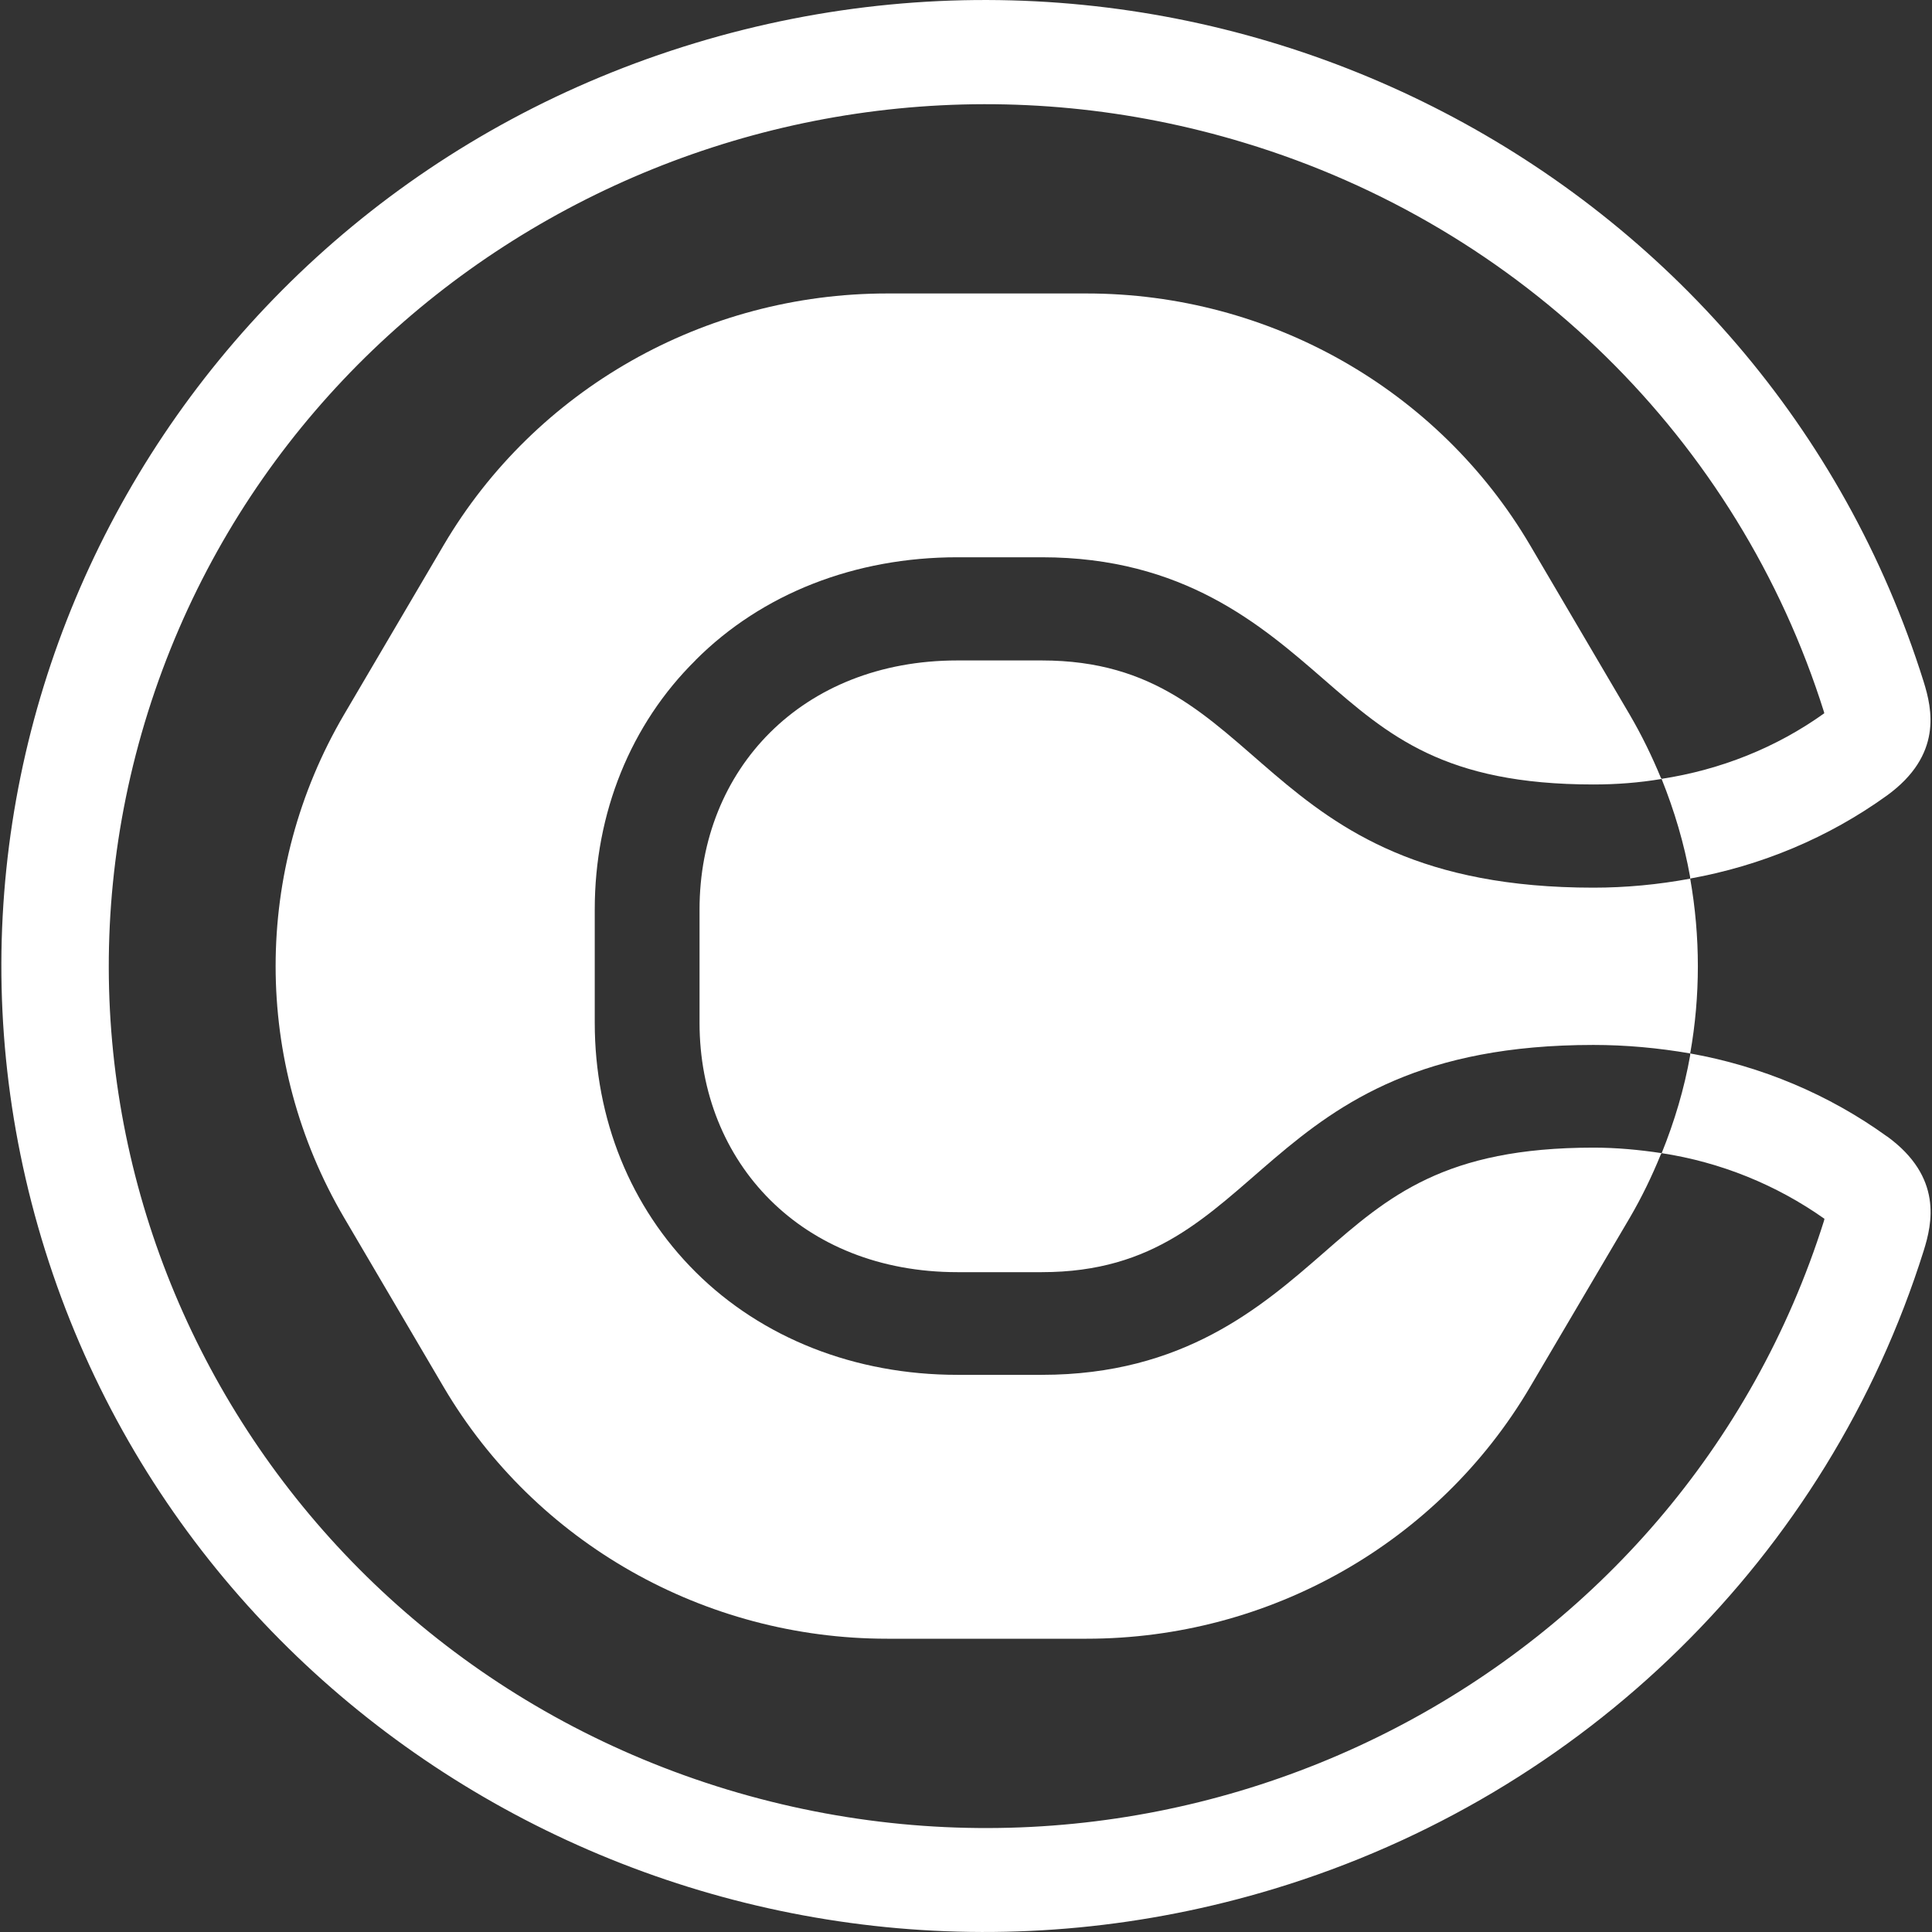 <?xml version="1.0" encoding="UTF-8"?> <svg xmlns="http://www.w3.org/2000/svg" xmlns:xlink="http://www.w3.org/1999/xlink" width="150px" height="150px" viewBox="0 0 150 150" version="1.1"><rect x="0" y="0" width="150" height="150" fill="#333333" stroke="none"/><g id="surface1"><path style=" stroke:none;fill-rule:nonzero;fill:rgb(100%,100%,100%);fill-opacity:1;" d="M 54.016 51.238 C 59.18 46.074 66.395 43.266 74.332 43.266 L 80.887 43.266 C 91.875 43.266 97.926 48.527 102.762 52.73 C 107.793 57.102 112.125 60.906 123.711 60.906 C 125.496 60.906 127.258 60.773 129.012 60.477 L 128.945 60.379 C 128.246 58.691 127.457 57.07 126.527 55.48 L 118.785 42.312 C 111.672 30.238 98.566 22.785 84.363 22.785 L 68.875 22.785 C 54.676 22.785 41.574 30.23 34.453 42.312 L 26.711 55.48 C 19.629 67.559 19.629 82.457 26.711 94.531 L 34.453 107.703 C 41.566 119.777 54.676 127.23 68.875 127.23 L 84.363 127.23 C 98.566 127.23 111.664 119.785 118.785 107.703 L 126.527 94.562 C 127.457 92.973 128.254 91.324 128.945 89.629 L 129.012 89.531 C 127.258 89.266 125.504 89.102 123.711 89.102 C 112.164 89.102 107.793 92.875 102.762 97.273 C 97.934 101.48 91.875 106.742 80.887 106.742 L 74.332 106.742 C 66.387 106.742 59.172 103.895 54.016 98.77 C 48.953 93.738 46.176 86.887 46.176 79.41 L 46.176 70.605 C 46.176 63.129 48.953 56.238 54.016 51.246 Z M 54.016 51.238 "></path><path style=" stroke:none;fill-rule:nonzero;fill:rgb(100%,100%,100%);fill-opacity:1;" d="M 131.227 68.219 C 128.742 68.68 126.23 68.918 123.711 68.918 C 97.102 68.918 98.496 51.277 80.887 51.277 L 74.332 51.277 C 62.254 51.277 54.312 59.746 54.312 70.605 L 54.312 79.41 C 54.312 90.266 62.254 98.77 74.332 98.77 L 80.887 98.77 C 98.488 98.77 97.137 81.129 123.711 81.129 C 126.223 81.129 128.742 81.359 131.227 81.789 C 132.02 77.324 132.02 72.723 131.227 68.219 Z M 131.227 68.219 "></path><path style=" stroke:none;fill-rule:nonzero;fill:rgb(100%,100%,100%);fill-opacity:1;" d="M 146.512 88.238 C 141.977 84.961 136.746 82.777 131.227 81.789 L 131.227 81.922 C 130.766 84.539 130 87.086 129.012 89.531 C 133.582 90.23 137.914 91.984 141.652 94.629 C 141.652 94.66 141.621 94.695 141.621 94.762 C 130.504 130.039 92.41 149.828 56.465 138.941 C 20.52 128.02 0.406 90.559 11.492 55.273 C 22.609 19.969 60.73 0.172 96.641 11.094 C 118.152 17.613 134.961 34.133 141.613 55.273 C 141.613 55.305 141.613 55.34 141.645 55.371 C 137.906 58.055 133.566 59.77 129.004 60.469 C 130 62.949 130.758 65.5 131.219 68.078 L 131.219 68.211 C 136.746 67.215 141.969 65.031 146.504 61.762 C 150.836 58.617 150.012 55.043 149.352 52.926 C 136.945 13.348 94.227 -8.859 53.945 3.352 C 13.668 15.562 -8.898 57.523 3.512 97.105 C 15.922 136.652 58.645 158.859 98.922 146.648 C 123.051 139.336 141.91 120.801 149.355 97.105 C 150.02 94.988 150.844 91.383 146.512 88.23 Z M 146.512 88.238 "></path></g></svg> 
